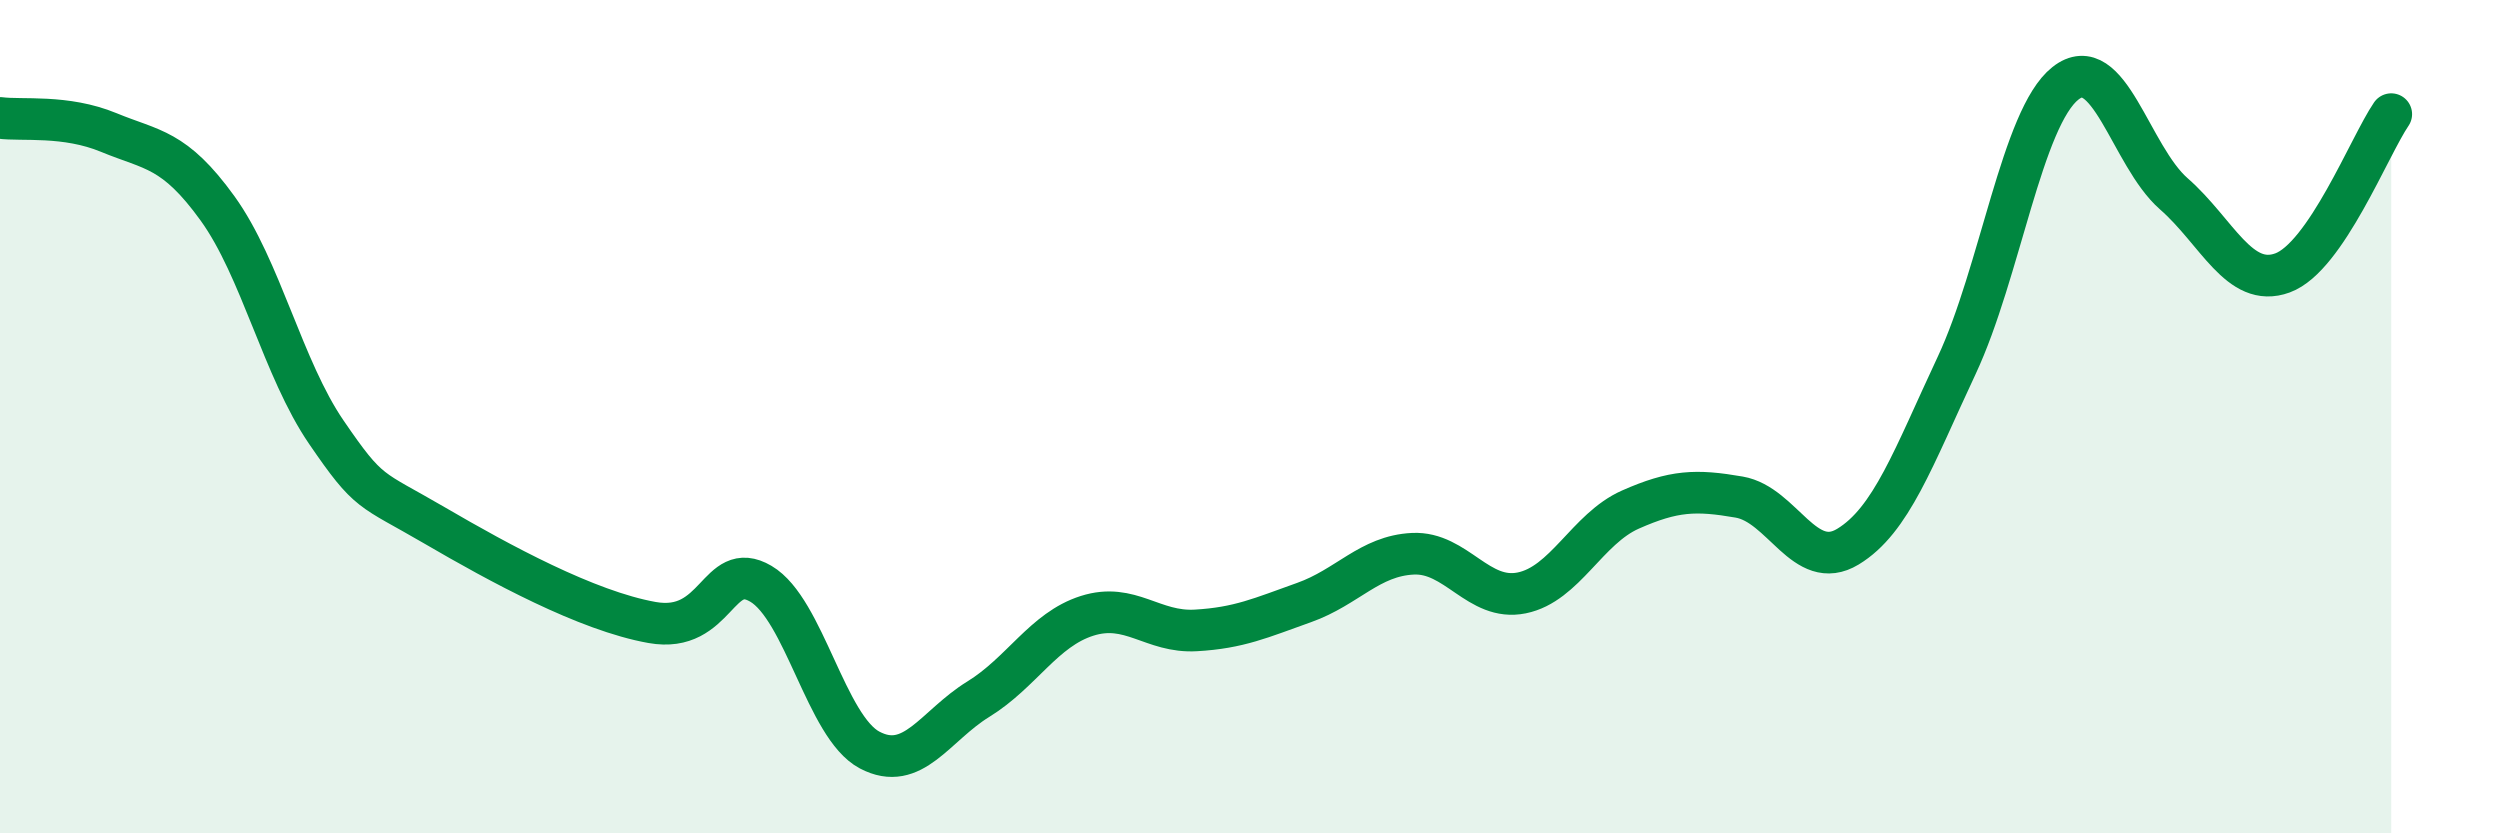 
    <svg width="60" height="20" viewBox="0 0 60 20" xmlns="http://www.w3.org/2000/svg">
      <path
        d="M 0,2.83 C 0.52,2.9 1.57,2.75 2.61,3.18 C 3.65,3.61 4.18,3.56 5.22,5 C 6.26,6.44 6.79,8.85 7.83,10.37 C 8.87,11.89 8.87,11.7 10.43,12.61 C 11.99,13.52 14.08,14.66 15.65,14.94 C 17.22,15.22 17.22,13.4 18.26,14.01 C 19.3,14.62 19.83,17.45 20.87,18 C 21.91,18.55 22.44,17.42 23.48,16.78 C 24.52,16.14 25.05,15.11 26.09,14.78 C 27.13,14.45 27.66,15.19 28.7,15.13 C 29.74,15.07 30.26,14.83 31.3,14.46 C 32.34,14.09 32.87,13.34 33.91,13.29 C 34.95,13.24 35.48,14.44 36.52,14.23 C 37.56,14.02 38.09,12.69 39.13,12.23 C 40.17,11.77 40.7,11.75 41.74,11.93 C 42.78,12.11 43.31,13.75 44.35,13.12 C 45.39,12.49 45.92,10.99 46.96,8.77 C 48,6.55 48.53,2.82 49.57,2 C 50.61,1.18 51.13,3.74 52.17,4.65 C 53.21,5.56 53.74,6.93 54.78,6.55 C 55.82,6.17 56.87,3.5 57.39,2.74L57.39 20L0 20Z"
        fill="#008740"
        opacity="0.1"
        stroke-linecap="round"
        stroke-linejoin="round"
      />
      <path
        d="M 0,2.83 C 0.52,2.9 1.57,2.75 2.61,3.18 C 3.65,3.61 4.18,3.56 5.22,5 C 6.26,6.44 6.79,8.85 7.83,10.37 C 8.87,11.89 8.87,11.7 10.43,12.61 C 11.99,13.52 14.08,14.66 15.65,14.94 C 17.22,15.22 17.22,13.4 18.26,14.01 C 19.3,14.62 19.83,17.45 20.87,18 C 21.91,18.55 22.44,17.42 23.48,16.78 C 24.52,16.14 25.05,15.11 26.09,14.78 C 27.13,14.45 27.66,15.19 28.7,15.13 C 29.74,15.07 30.26,14.83 31.3,14.46 C 32.34,14.09 32.87,13.34 33.91,13.29 C 34.95,13.24 35.48,14.44 36.52,14.23 C 37.56,14.02 38.09,12.69 39.13,12.23 C 40.17,11.77 40.7,11.75 41.74,11.93 C 42.78,12.11 43.31,13.75 44.35,13.12 C 45.39,12.49 45.92,10.99 46.96,8.77 C 48,6.55 48.53,2.82 49.57,2 C 50.61,1.18 51.13,3.74 52.17,4.65 C 53.21,5.56 53.74,6.93 54.78,6.55 C 55.82,6.17 56.87,3.5 57.39,2.74"
        stroke="#008740"
        stroke-width="1"
        fill="none"
        stroke-linecap="round"
        stroke-linejoin="round"
      />
    </svg>
  
